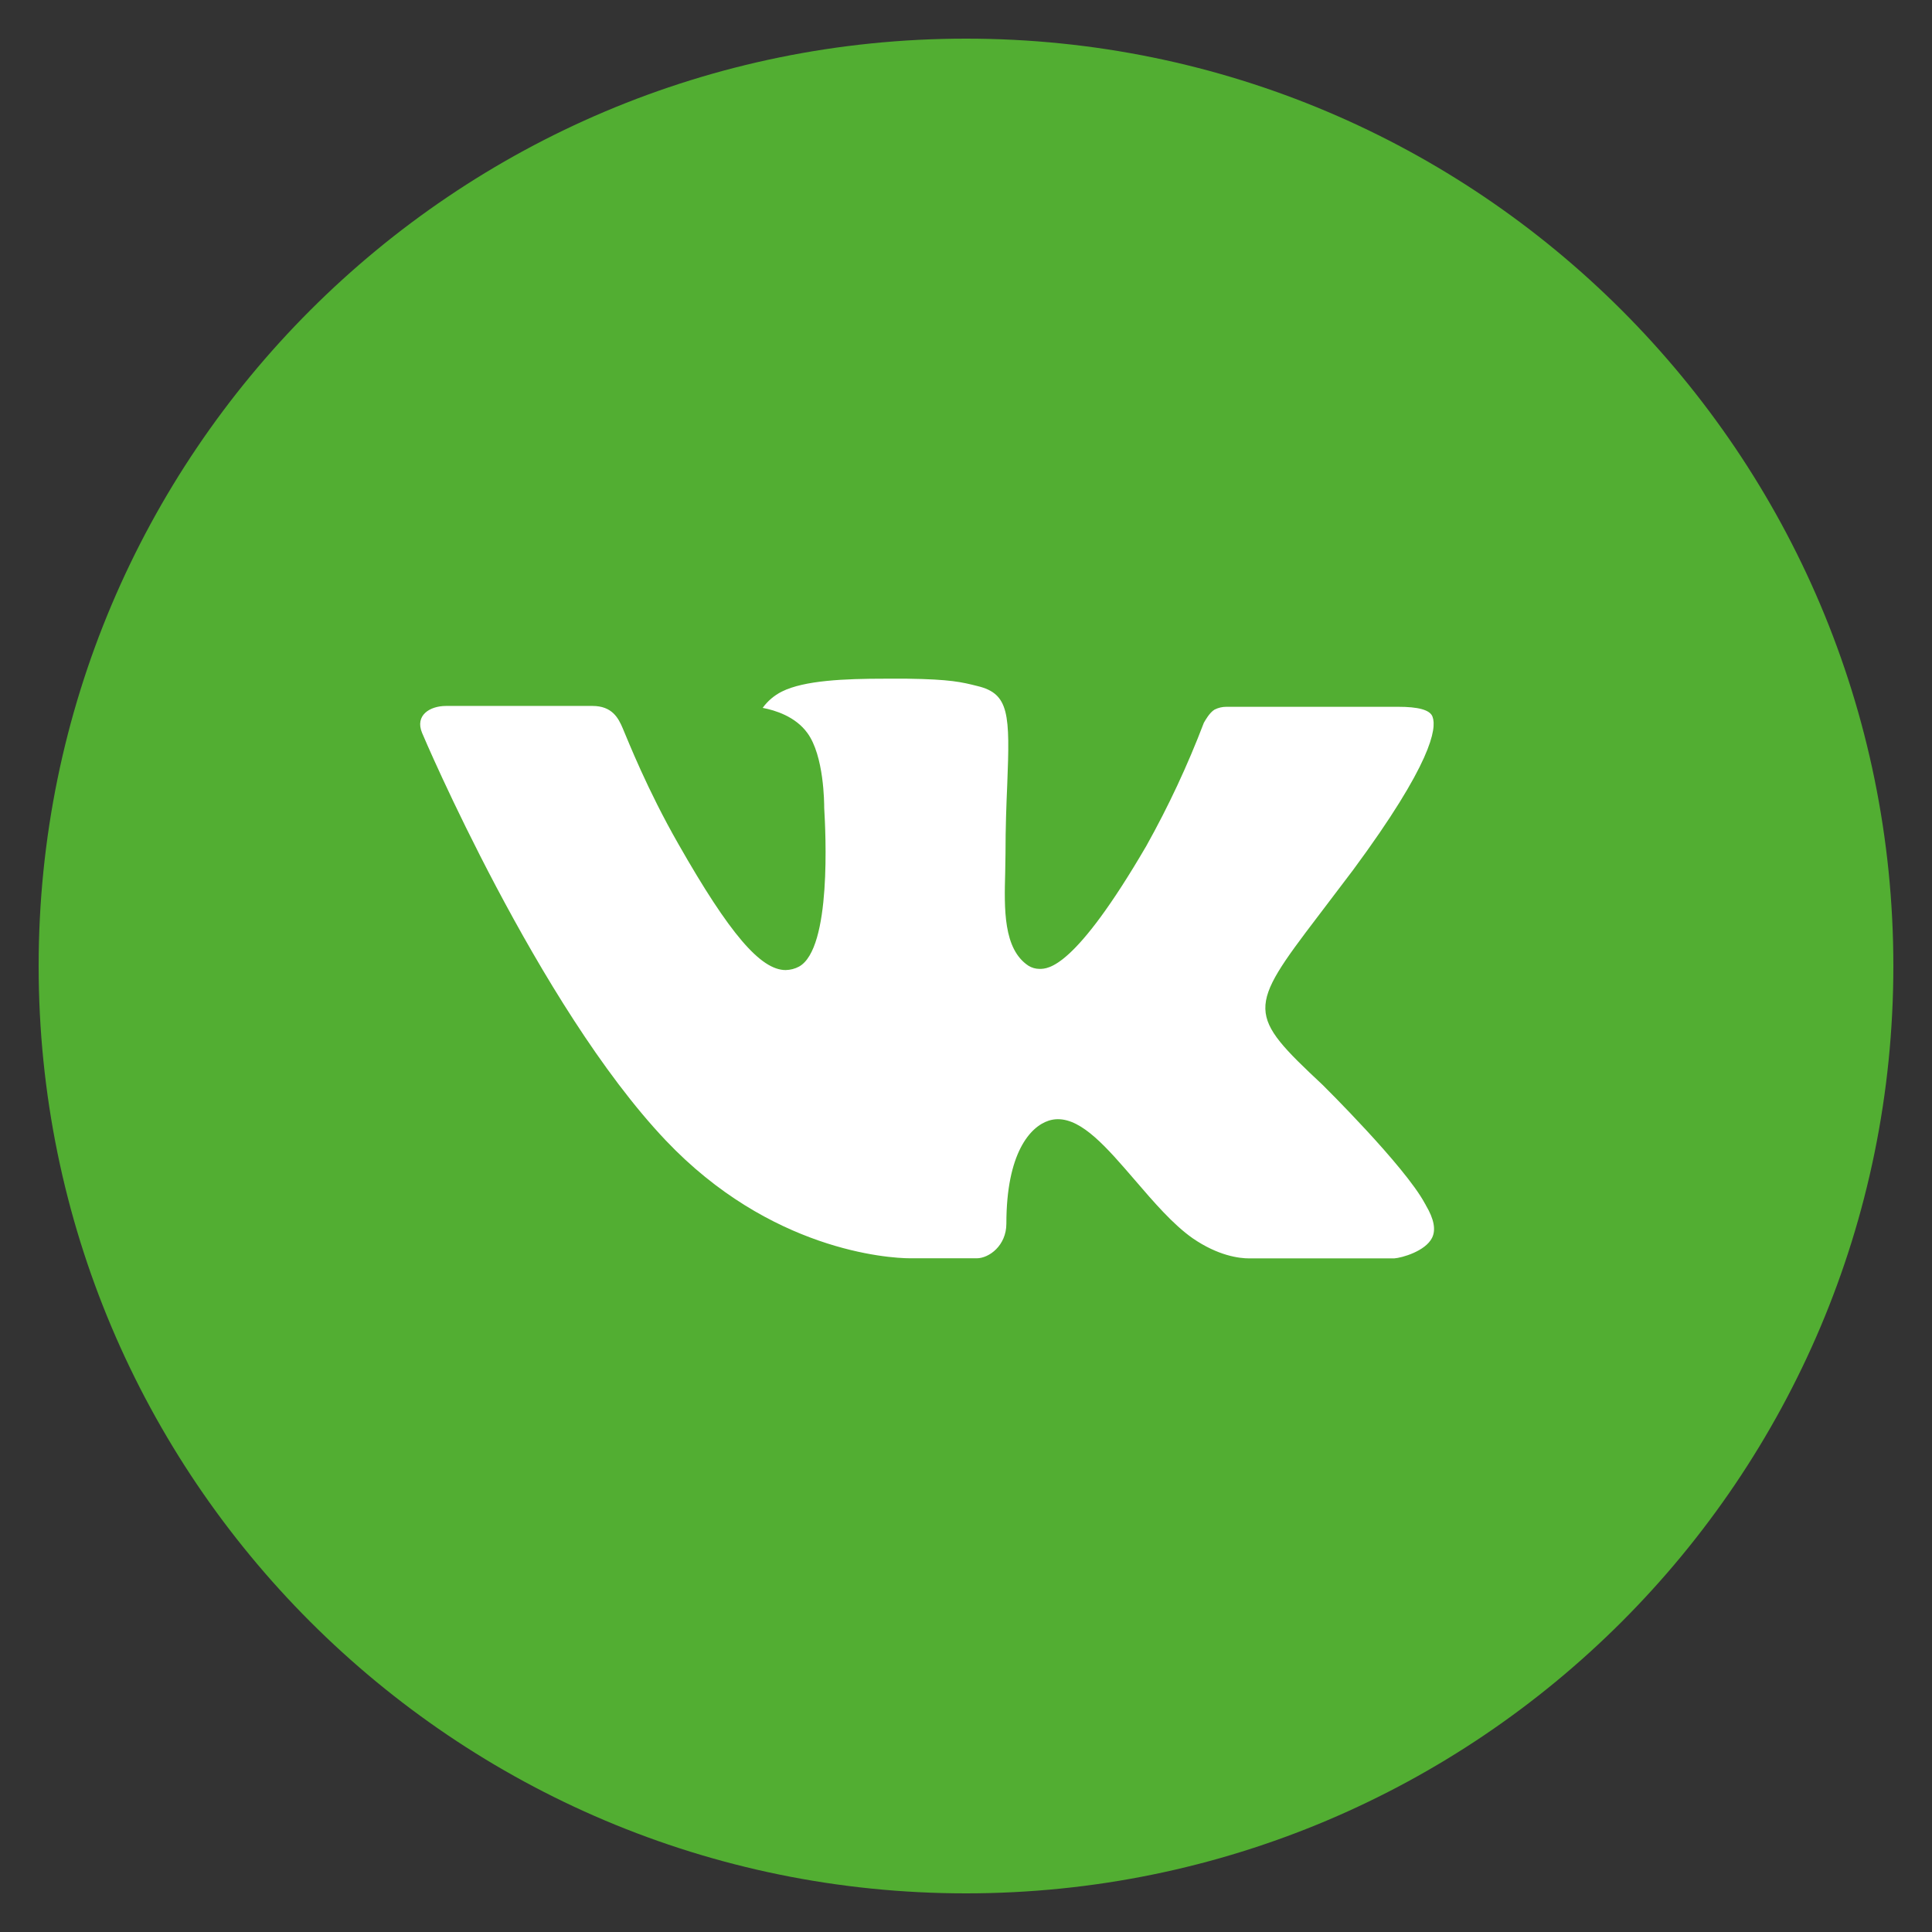 <?xml version="1.0" encoding="UTF-8"?> <svg xmlns="http://www.w3.org/2000/svg" width="38" height="38" viewBox="0 0 38 38" fill="none"><rect x="0" y="0" width="38" height="38" fill="#333333" stroke="none"/> <g clip-path="url(#clip0_159_212)"> <rect x="5.333" y="10" width="27.333" height="18.667" fill="white"></rect> <path d="M19 0.76C8.926 0.76 0.76 8.926 0.76 19C0.76 29.074 8.926 37.24 19 37.24C29.074 37.24 37.24 29.074 37.24 19C37.24 8.926 29.074 0.76 19 0.76ZM26.015 21.339C26.015 21.339 27.628 22.931 28.025 23.67C28.036 23.685 28.042 23.7 28.046 23.708C28.207 23.98 28.245 24.191 28.166 24.348C28.033 24.61 27.577 24.74 27.421 24.751H24.571C24.373 24.751 23.959 24.7 23.457 24.354C23.072 24.084 22.692 23.642 22.321 23.21C21.768 22.568 21.29 22.013 20.807 22.013C20.746 22.013 20.685 22.023 20.626 22.042C20.262 22.16 19.794 22.68 19.794 24.067C19.794 24.5 19.452 24.749 19.211 24.749H17.906C17.461 24.749 15.145 24.593 13.093 22.429C10.581 19.779 8.32 14.463 8.301 14.413C8.159 14.069 8.453 13.885 8.774 13.885H11.653C12.037 13.885 12.162 14.119 12.249 14.326C12.352 14.567 12.728 15.527 13.346 16.606C14.347 18.365 14.961 19.08 15.453 19.08C15.545 19.078 15.636 19.055 15.717 19.011C16.359 18.654 16.239 16.364 16.211 15.889C16.211 15.8 16.209 14.865 15.88 14.417C15.645 14.092 15.244 13.969 15.001 13.923C15.099 13.787 15.229 13.677 15.379 13.602C15.819 13.382 16.614 13.349 17.402 13.349H17.841C18.696 13.361 18.916 13.416 19.226 13.494C19.853 13.644 19.866 14.048 19.811 15.434C19.794 15.827 19.777 16.271 19.777 16.796C19.777 16.91 19.771 17.031 19.771 17.161C19.752 17.866 19.73 18.665 20.227 18.994C20.292 19.035 20.367 19.056 20.444 19.057C20.617 19.057 21.137 19.057 22.547 16.638C22.982 15.86 23.36 15.051 23.678 14.217C23.706 14.168 23.79 14.016 23.889 13.957C23.962 13.92 24.043 13.901 24.124 13.902H27.508C27.877 13.902 28.13 13.957 28.177 14.1C28.261 14.326 28.162 15.015 26.617 17.107L25.927 18.017C24.527 19.853 24.527 19.946 26.015 21.339Z" fill="#52AE32"></path> </g> <defs> <clipPath id="clip0_159_212"> <rect width="38" height="38" fill="white"></rect> </clipPath> </defs> </svg> 